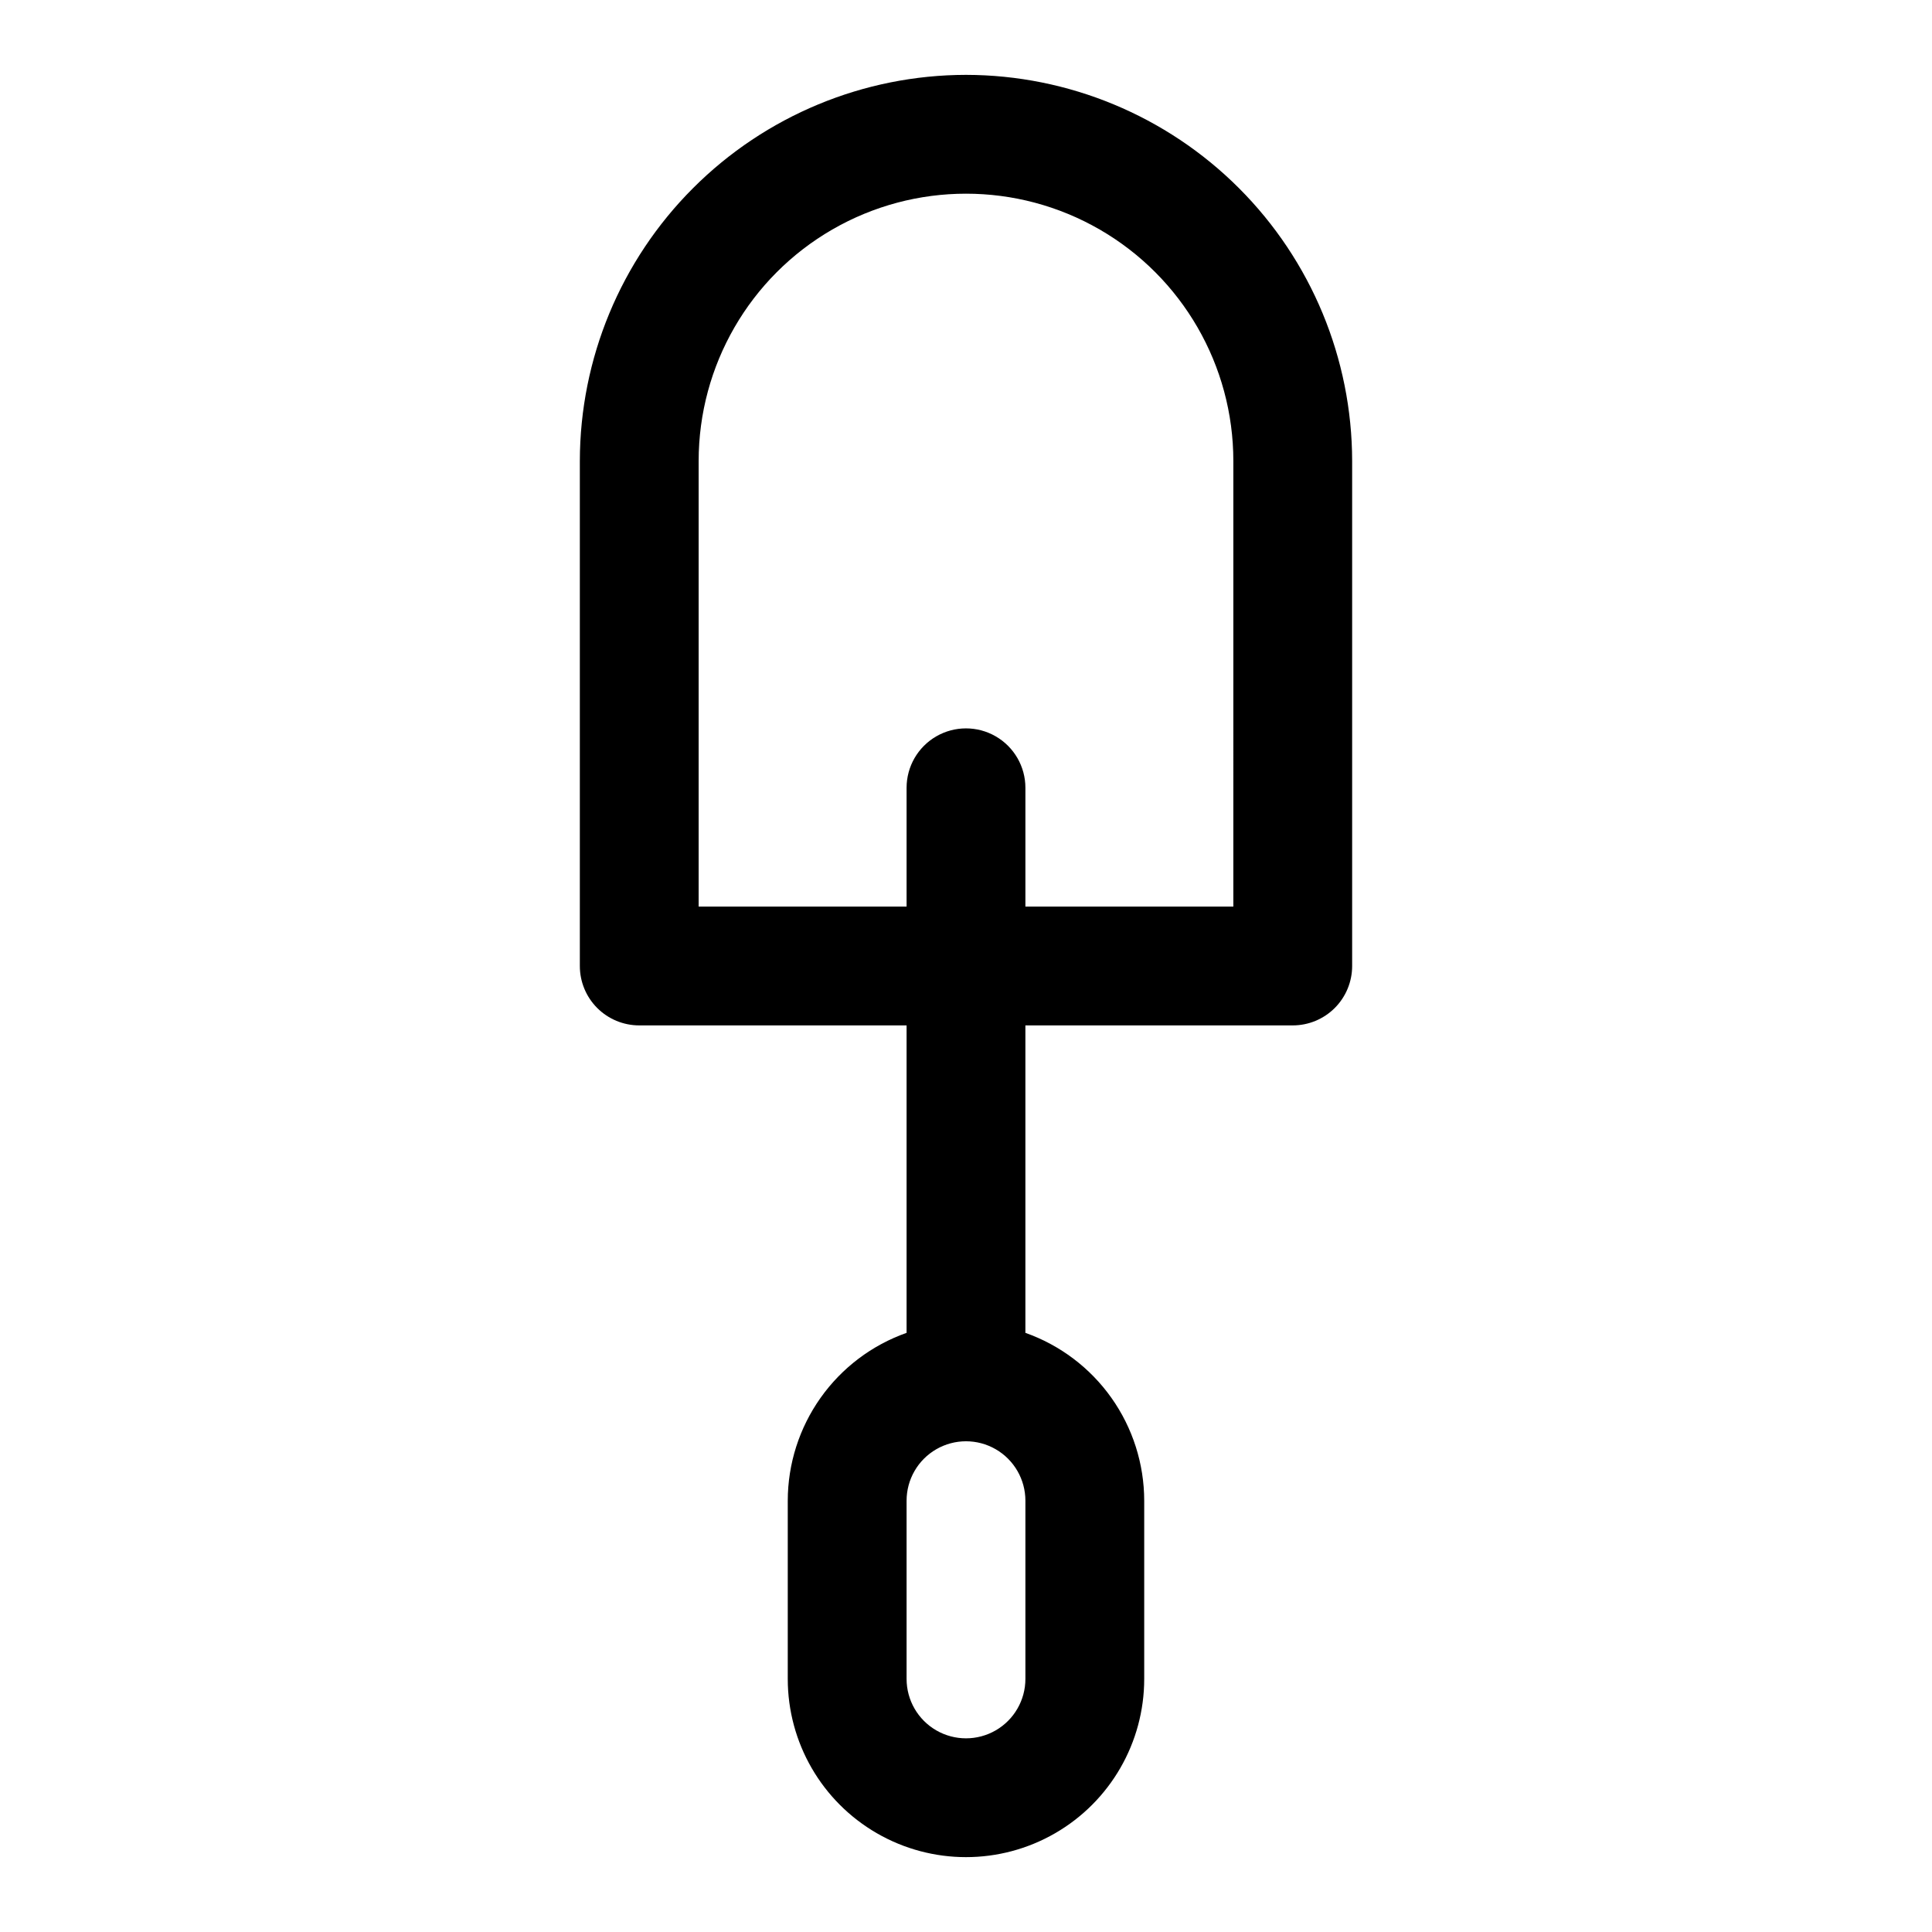 <?xml version="1.0" encoding="UTF-8"?>
<!-- Uploaded to: ICON Repo, www.svgrepo.com, Generator: ICON Repo Mixer Tools -->
<svg fill="#000000" width="800px" height="800px" version="1.1" viewBox="144 144 512 512" xmlns="http://www.w3.org/2000/svg">
 <path d="m400 163.84c-27.133 0.031-53.145 10.824-72.328 30.012-19.188 19.184-29.977 45.195-30.008 72.328v133.82c0 4.176 1.656 8.18 4.609 11.133 2.953 2.949 6.957 4.609 11.133 4.609h70.848v81.477c-9.199 3.254-17.168 9.273-22.805 17.238-5.637 7.965-8.672 17.48-8.684 27.238v47.23c0 16.875 9.004 32.469 23.617 40.906 14.613 8.438 32.617 8.438 47.23 0s23.617-24.031 23.617-40.906v-47.23c-0.012-9.758-3.043-19.273-8.684-27.238-5.637-7.965-13.605-13.984-22.805-17.238v-81.477h70.848c4.176 0 8.18-1.66 11.133-4.609 2.953-2.953 4.613-6.957 4.613-11.133v-133.82c-0.031-27.133-10.824-53.145-30.008-72.328-19.188-19.188-45.199-29.98-72.328-30.012zm15.742 425.09c0 5.625-3 10.824-7.871 13.637s-10.875 2.812-15.746 0-7.871-8.012-7.871-13.637v-47.23c0-5.625 3-10.824 7.871-13.637s10.875-2.812 15.746 0 7.871 8.012 7.871 13.637zm55.105-204.67h-55.105v-31.488c0-5.625-3-10.82-7.871-13.633s-10.875-2.812-15.746 0-7.871 8.008-7.871 13.633v31.488h-55.105v-118.08c0-25.312 13.504-48.703 35.426-61.359s48.93-12.656 70.848 0c21.922 12.656 35.426 36.047 35.426 61.359z"/>
</svg>
